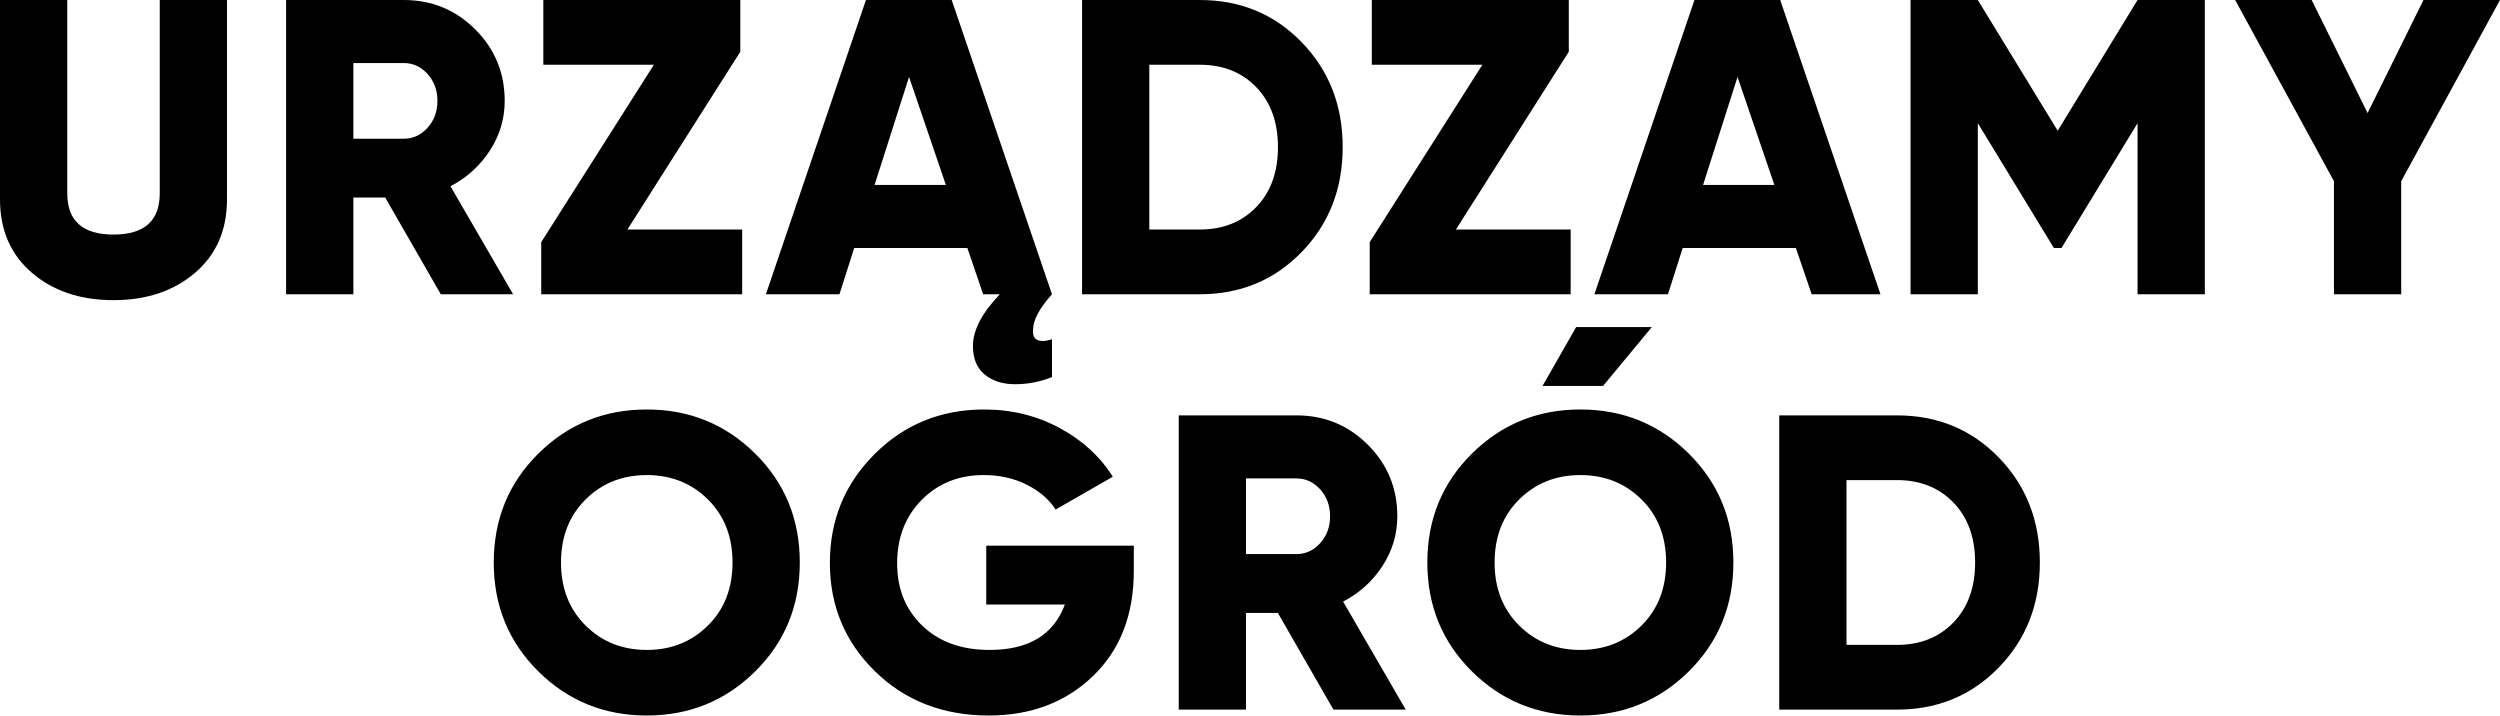 <?xml version="1.0" encoding="utf-8"?>
<!-- Generator: Adobe Illustrator 16.0.0, SVG Export Plug-In . SVG Version: 6.00 Build 0)  -->
<!DOCTYPE svg PUBLIC "-//W3C//DTD SVG 1.1//EN" "http://www.w3.org/Graphics/SVG/1.1/DTD/svg11.dtd">
<svg version="1.1" id="Layer_1" xmlns="http://www.w3.org/2000/svg" xmlns:xlink="http://www.w3.org/1999/xlink" x="0px" y="0px"
	 width="369.951px" height="105.882px" viewBox="0 0 369.951 105.882" enable-background="new 0 0 369.951 105.882"
	 xml:space="preserve">
<g>
	<g>
		<path d="M273.244,95.432V71.046h7.466c3.442,0,6.229,1.109,8.366,3.329c2.136,2.219,3.203,5.173,3.203,8.863
			c0,3.692-1.067,6.646-3.203,8.864c-2.137,2.22-4.924,3.329-8.366,3.329H273.244z M263.292,61.467v43.544h17.418
			c6.013,0,11.042-2.083,15.085-6.251c4.044-4.168,6.064-9.341,6.064-15.521c0-6.179-2.021-11.353-6.064-15.521
			c-4.043-4.168-9.072-6.251-15.085-6.251H263.292z M221.172,83.238c0-3.814,1.213-6.925,3.639-9.331
			c2.426-2.404,5.443-3.607,9.051-3.607c3.608,0,6.627,1.203,9.053,3.607c2.426,2.406,3.639,5.517,3.639,9.331
			c0,3.816-1.213,6.926-3.639,9.331c-2.426,2.406-5.444,3.608-9.053,3.608c-3.607,0-6.625-1.202-9.051-3.608
			C222.385,90.164,221.172,87.055,221.172,83.238 M256.506,83.238c0-6.386-2.199-11.757-6.594-16.111
			c-4.396-4.354-9.746-6.531-16.051-6.531c-6.304,0-11.653,2.177-16.049,6.531s-6.594,9.726-6.594,16.111
			c0,6.388,2.198,11.757,6.594,16.112c4.396,4.354,9.745,6.531,16.049,6.531c6.305,0,11.654-2.178,16.051-6.531
			C254.307,94.995,256.506,89.626,256.506,83.238 M233.24,48.402h11.197l-7.216,8.709h-8.958L233.24,48.402z M191.849,70.798
			c1.368,0,2.54,0.539,3.515,1.616c0.973,1.079,1.461,2.406,1.461,3.981c0,1.577-0.488,2.904-1.461,3.981
			c-0.975,1.078-2.147,1.617-3.515,1.617h-7.465V70.798H191.849z M208.023,105.011l-9.27-15.987
			c2.404-1.244,4.344-2.995,5.816-5.256c1.472-2.26,2.209-4.717,2.209-7.372c0-4.146-1.453-7.672-4.355-10.575
			c-2.903-2.901-6.429-4.354-10.575-4.354h-17.418v43.544h9.953V90.703h4.715l8.224,14.308H208.023z M145.947,80.751v8.709h11.633
			c-1.659,4.479-5.371,6.718-11.135,6.718c-4.147,0-7.465-1.192-9.953-3.577c-2.488-2.384-3.733-5.463-3.733-9.238
			c0-3.814,1.213-6.944,3.64-9.393c2.426-2.446,5.483-3.67,9.175-3.67c2.364,0,4.489,0.477,6.376,1.431
			c1.887,0.954,3.307,2.177,4.261,3.67l8.461-4.852c-1.867-2.986-4.49-5.392-7.87-7.216c-3.38-1.825-7.102-2.737-11.166-2.737
			c-6.387,0-11.788,2.198-16.205,6.594c-4.416,4.396-6.625,9.766-6.625,16.111c0,6.345,2.229,11.694,6.688,16.05
			c4.457,4.354,10.066,6.531,16.827,6.531c6.22,0,11.352-1.938,15.396-5.816c4.043-3.877,6.065-9.072,6.065-15.583v-3.731H145.947z
			 M83.019,83.238c0-3.814,1.213-6.925,3.64-9.331c2.426-2.404,5.443-3.607,9.051-3.607c3.608,0,6.625,1.203,9.051,3.607
			c2.426,2.406,3.639,5.517,3.639,9.331c0,3.816-1.213,6.926-3.639,9.331c-2.426,2.406-5.443,3.608-9.051,3.608
			c-3.608,0-6.625-1.202-9.051-3.608C84.232,90.164,83.019,87.055,83.019,83.238 M118.353,83.238c0-6.386-2.199-11.757-6.594-16.111
			c-4.396-4.354-9.746-6.531-16.049-6.531c-6.305,0-11.654,2.177-16.05,6.531s-6.594,9.726-6.594,16.111
			c0,6.388,2.198,11.757,6.594,16.112c4.396,4.354,9.745,6.531,16.05,6.531c6.303,0,11.653-2.178,16.049-6.531
			C116.154,94.995,118.353,89.626,118.353,83.238"/>
		<path d="M358.629,0l-8.271,16.731L342.082,0h-11.321l14.618,26.813v16.732h9.953V26.813L369.951,0H358.629z M316.316,0
			l-11.818,19.346L292.678,0h-9.953v43.545h9.953V18.227l11.26,18.476h1.12l11.259-18.476v25.318h9.953V0H316.316z M257.121,11.384
			l5.453,15.987h-10.553L257.121,11.384z M278.271,43.545L263.435,0h-12.69l-14.805,43.545h10.885l2.179-6.843h16.752l2.333,6.843
			H278.271z M232.152,7.658V0h-29.15v9.58h16.361l-16.672,26.252v7.713h29.736v-9.58h-16.982L232.152,7.658z M170.077,33.965V9.58
			h7.465c3.442,0,6.23,1.109,8.367,3.328c2.135,2.219,3.203,5.174,3.203,8.863c0,3.692-1.068,6.647-3.203,8.865
			c-2.137,2.219-4.925,3.328-8.367,3.328H170.077z M160.124,0v43.545h17.418c6.013,0,11.042-2.084,15.085-6.252
			c4.044-4.168,6.065-9.341,6.065-15.521c0-6.179-2.021-11.352-6.065-15.52C188.584,2.084,183.555,0,177.542,0H160.124z
			 M134.52,11.384l5.452,15.987h-10.553L134.52,11.384z M152.871,48.832c0-1.452,0.934-3.214,2.8-5.287L140.833,0h-12.69
			l-14.805,43.545h10.886l2.177-6.843h16.753l2.332,6.843h2.471c-2.654,2.777-3.981,5.328-3.981,7.65c0,1.866,0.58,3.276,1.742,4.23
			c1.16,0.954,2.653,1.431,4.479,1.431c1.907,0,3.732-0.353,5.474-1.057v-5.599c-0.664,0.207-1.141,0.29-1.431,0.249
			C153.245,50.45,152.788,49.91,152.871,48.832 M109.551,7.658V0h-29.15v9.58h16.361L80.091,35.832v7.713h29.736v-9.58H92.844
			L109.551,7.658z M59.756,9.331c1.368,0,2.539,0.539,3.514,1.616c0.974,1.079,1.462,2.406,1.462,3.982s-0.488,2.903-1.462,3.981
			c-0.975,1.078-2.146,1.616-3.514,1.616h-7.465V9.331H59.756z M75.929,43.545l-9.268-15.987c2.404-1.245,4.343-2.996,5.816-5.257
			c1.471-2.26,2.208-4.717,2.208-7.371c0-4.146-1.452-7.672-4.354-10.576C67.427,1.452,63.902,0,59.756,0H42.338v43.545h9.953
			V29.236h4.715l8.224,14.309H75.929z M33.592,29.485V0h-9.953v28.614c0,4.065-2.281,6.097-6.843,6.097s-6.843-2.031-6.843-6.097V0
			H0v29.485c0,4.563,1.576,8.191,4.728,10.887c3.151,2.696,7.174,4.044,12.068,4.044c4.893,0,8.916-1.348,12.068-4.044
			C32.015,37.677,33.592,34.048,33.592,29.485"/>
	</g>
</g>
</svg>
